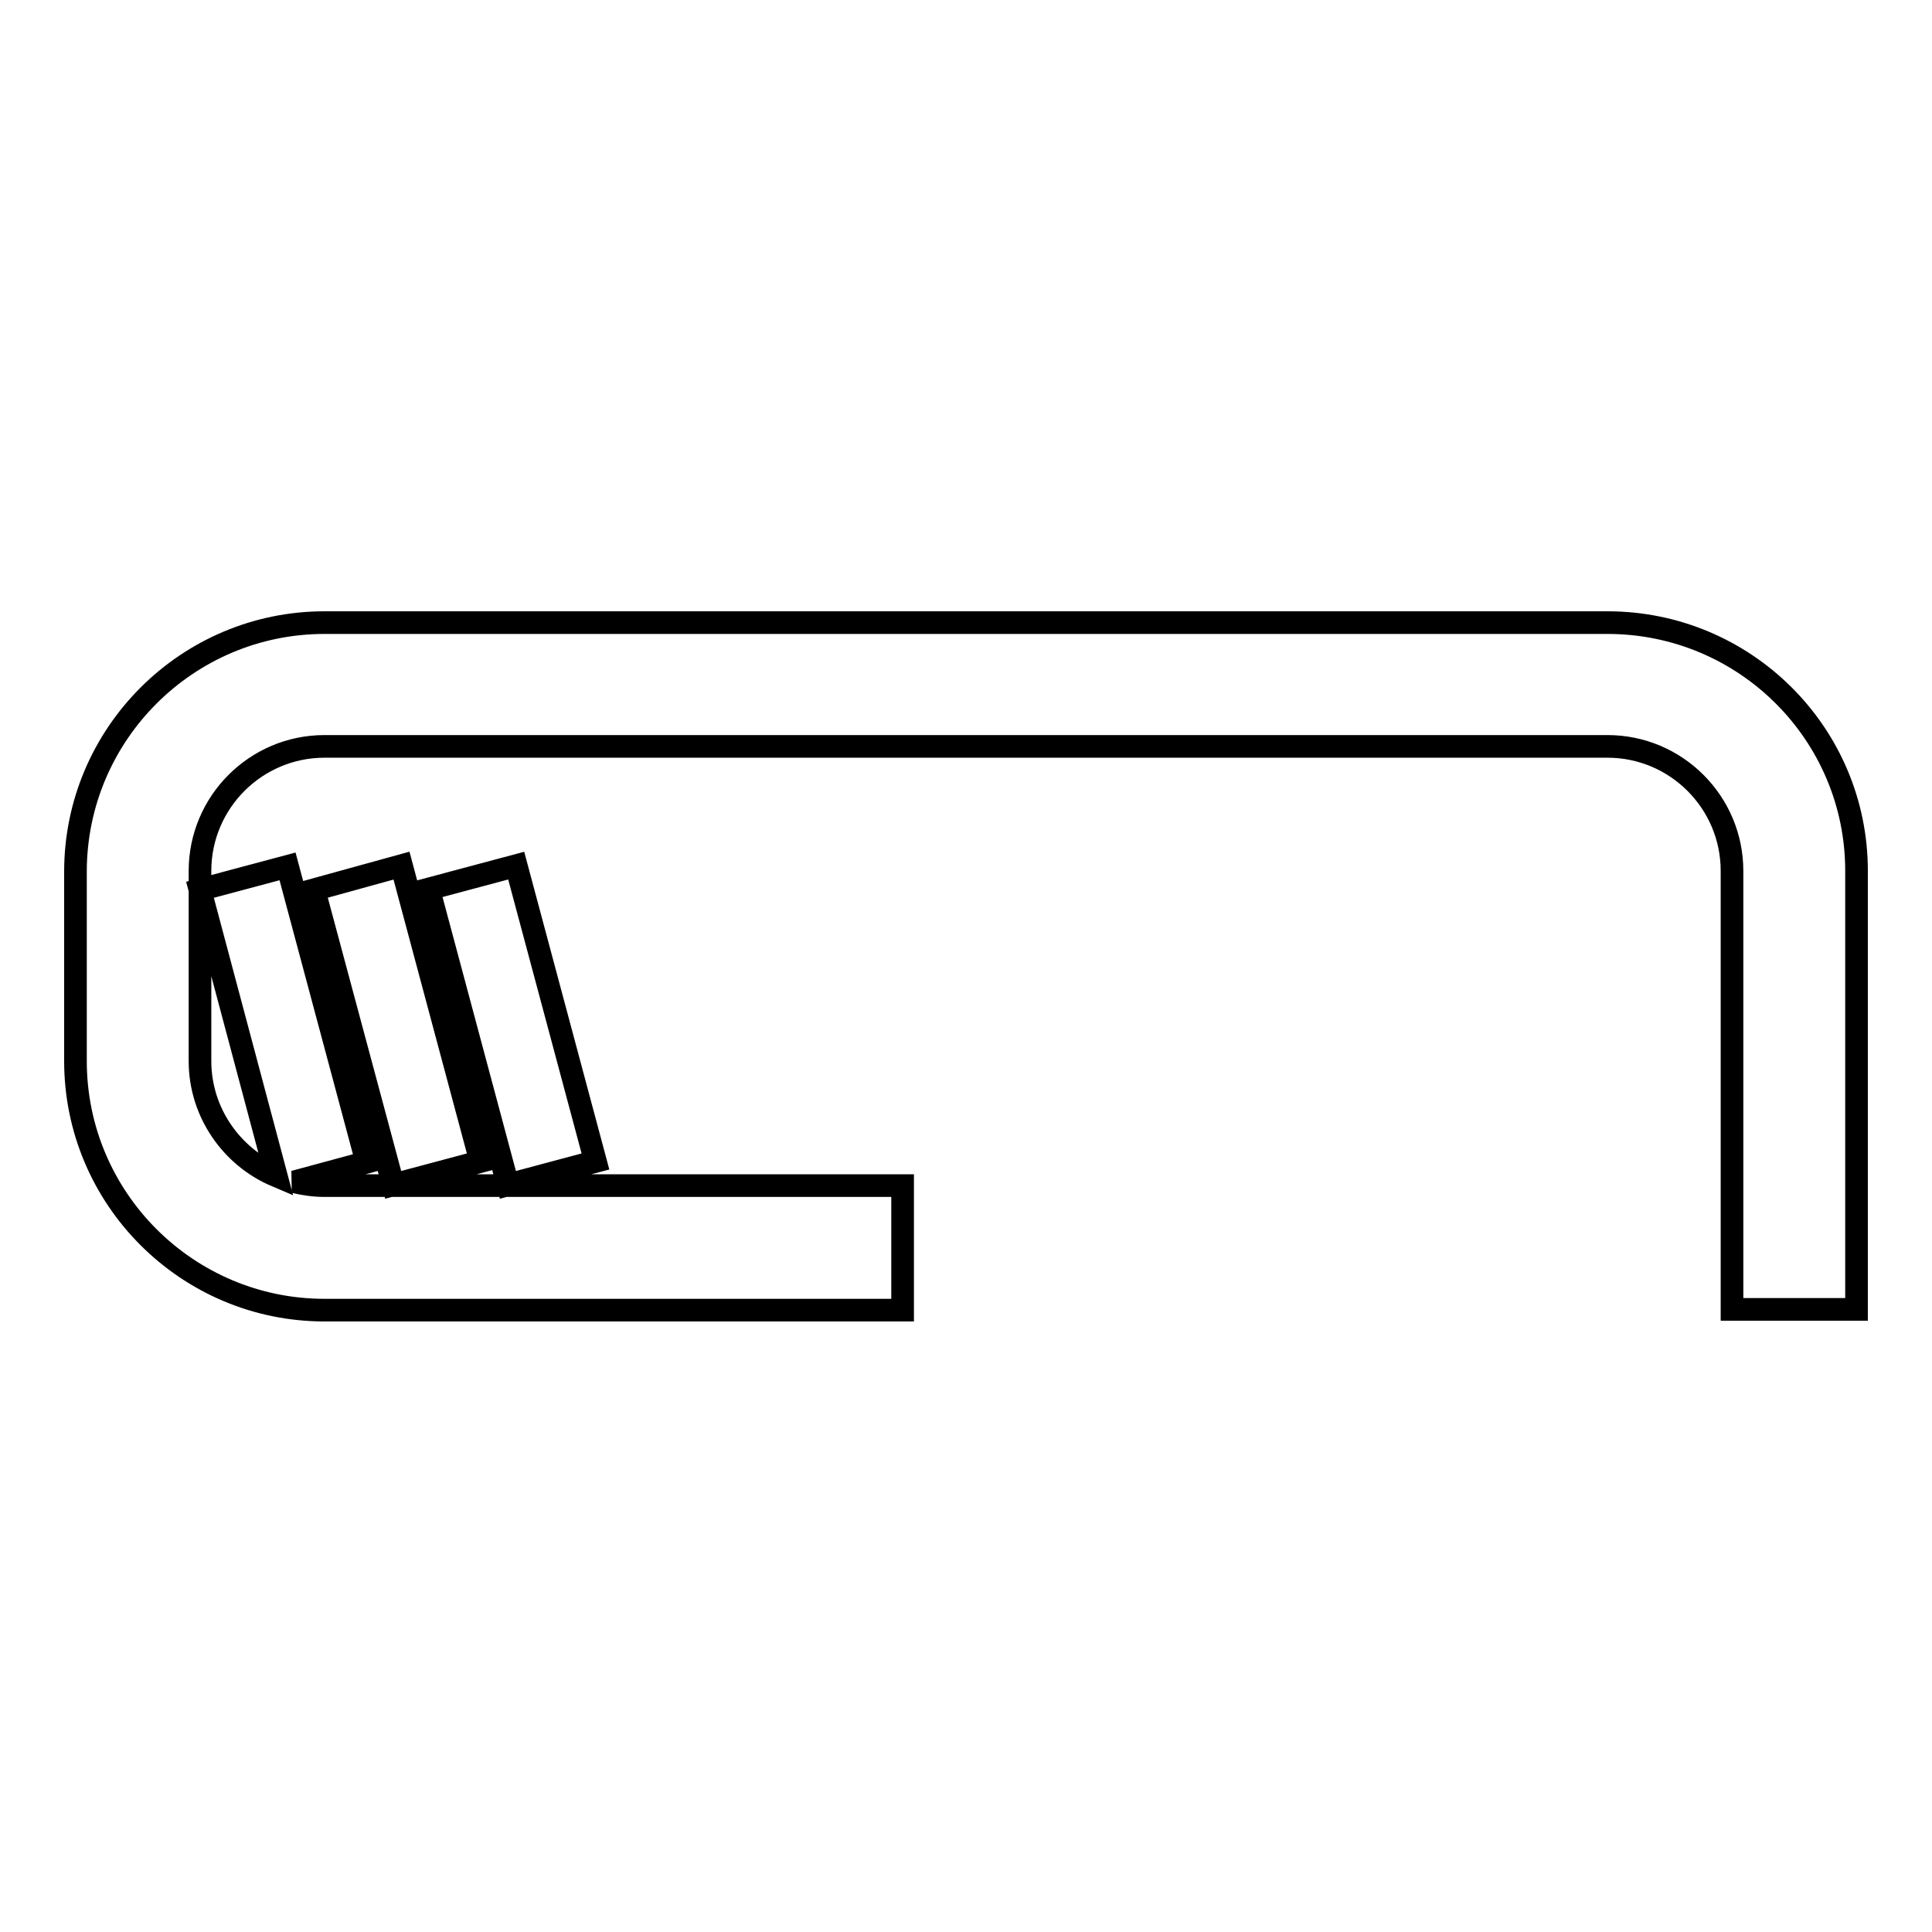 <?xml version="1.0" encoding="utf-8"?>
<!-- Svg Vector Icons : http://www.onlinewebfonts.com/icon -->
<!DOCTYPE svg PUBLIC "-//W3C//DTD SVG 1.1//EN" "http://www.w3.org/Graphics/SVG/1.1/DTD/svg11.dtd">
<svg version="1.1" xmlns="http://www.w3.org/2000/svg" xmlns:xlink="http://www.w3.org/1999/xlink" x="0px" y="0px" viewBox="0 0 256 256" enable-background="new 0 0 256 256" xml:space="preserve">
<g><g><g><path stroke-width="3" fill-opacity="0" stroke="#000000"  d="M246,115.4v58.1h-16.5v-58.1c0-9.1-7.4-16.5-16.5-16.5H43c-9.1,0-16.5,7.4-16.5,16.5v2.5v22.7c0,6.8,4.2,12.7,10.1,15.2l-10.1-37.9l11.6-3.1L48.6,154l-9.6,2.6c1.3,0.3,2.6,0.5,4,0.5h9.1h15.1h52.4v16.5H43c-18.2,0-33-14.8-33-33v-25.1c0-18.2,14.8-33,33-33h170C231.2,82.5,246,97.2,246,115.4z M41.6,117.9L52.1,157l11.6-3.1l-10.5-39.2L41.6,117.9z M78.9,153.9l-10.5-39.2l-11.6,3.1l10.5,39.2L78.9,153.9z"/></g><g></g><g></g><g></g><g></g><g></g><g></g><g></g><g></g><g></g><g></g><g></g><g></g><g></g><g></g><g></g></g></g>
</svg>